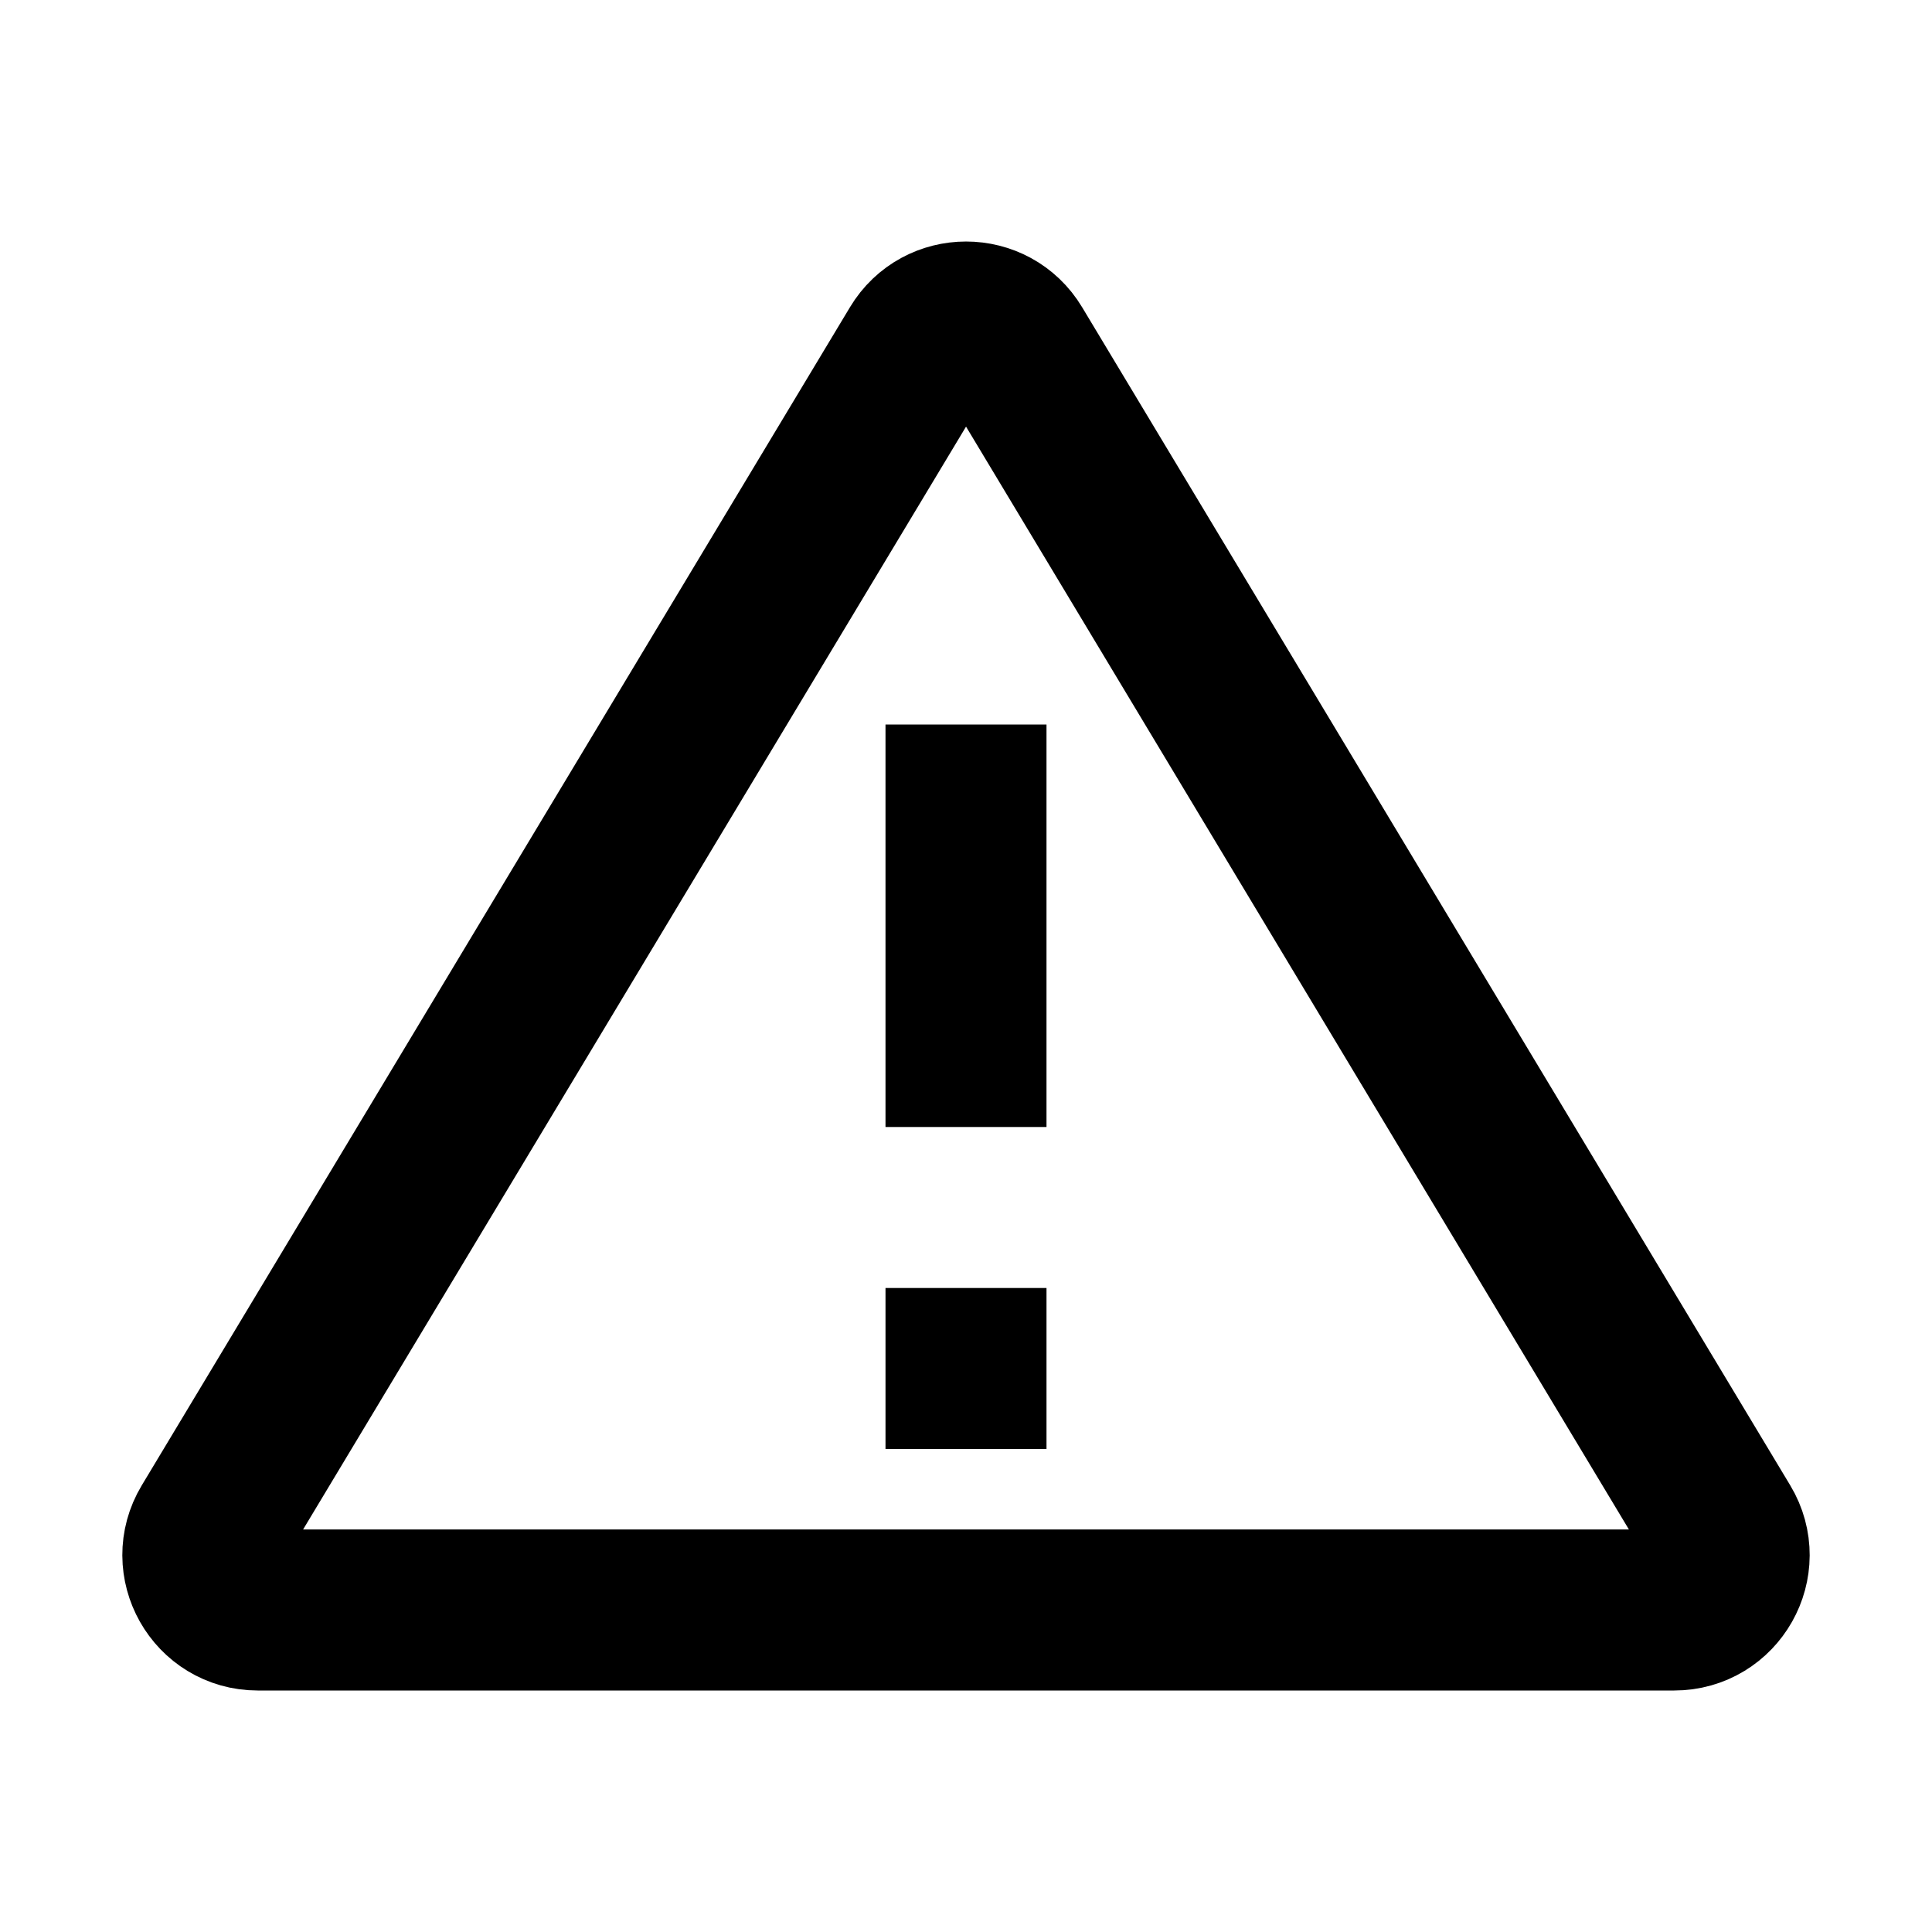 <svg xmlns="http://www.w3.org/2000/svg" viewBox="0 0 24 24">
  <path fill="none" stroke="#000" stroke-linecap="round" stroke-linejoin="round" stroke-miterlimit="10" stroke-width="2" d="M21.382,18.967L12.585,4.331c-0.265-0.441-0.904-0.441-1.169,0L2.618,18.967C2.345,19.421,2.672,20,3.202,20h17.595C21.328,20,21.655,19.421,21.382,18.967z"/>
  <path d="M13,18h-2v-2h2V18z M13,14h-2V9h2V14z"/>
</svg>